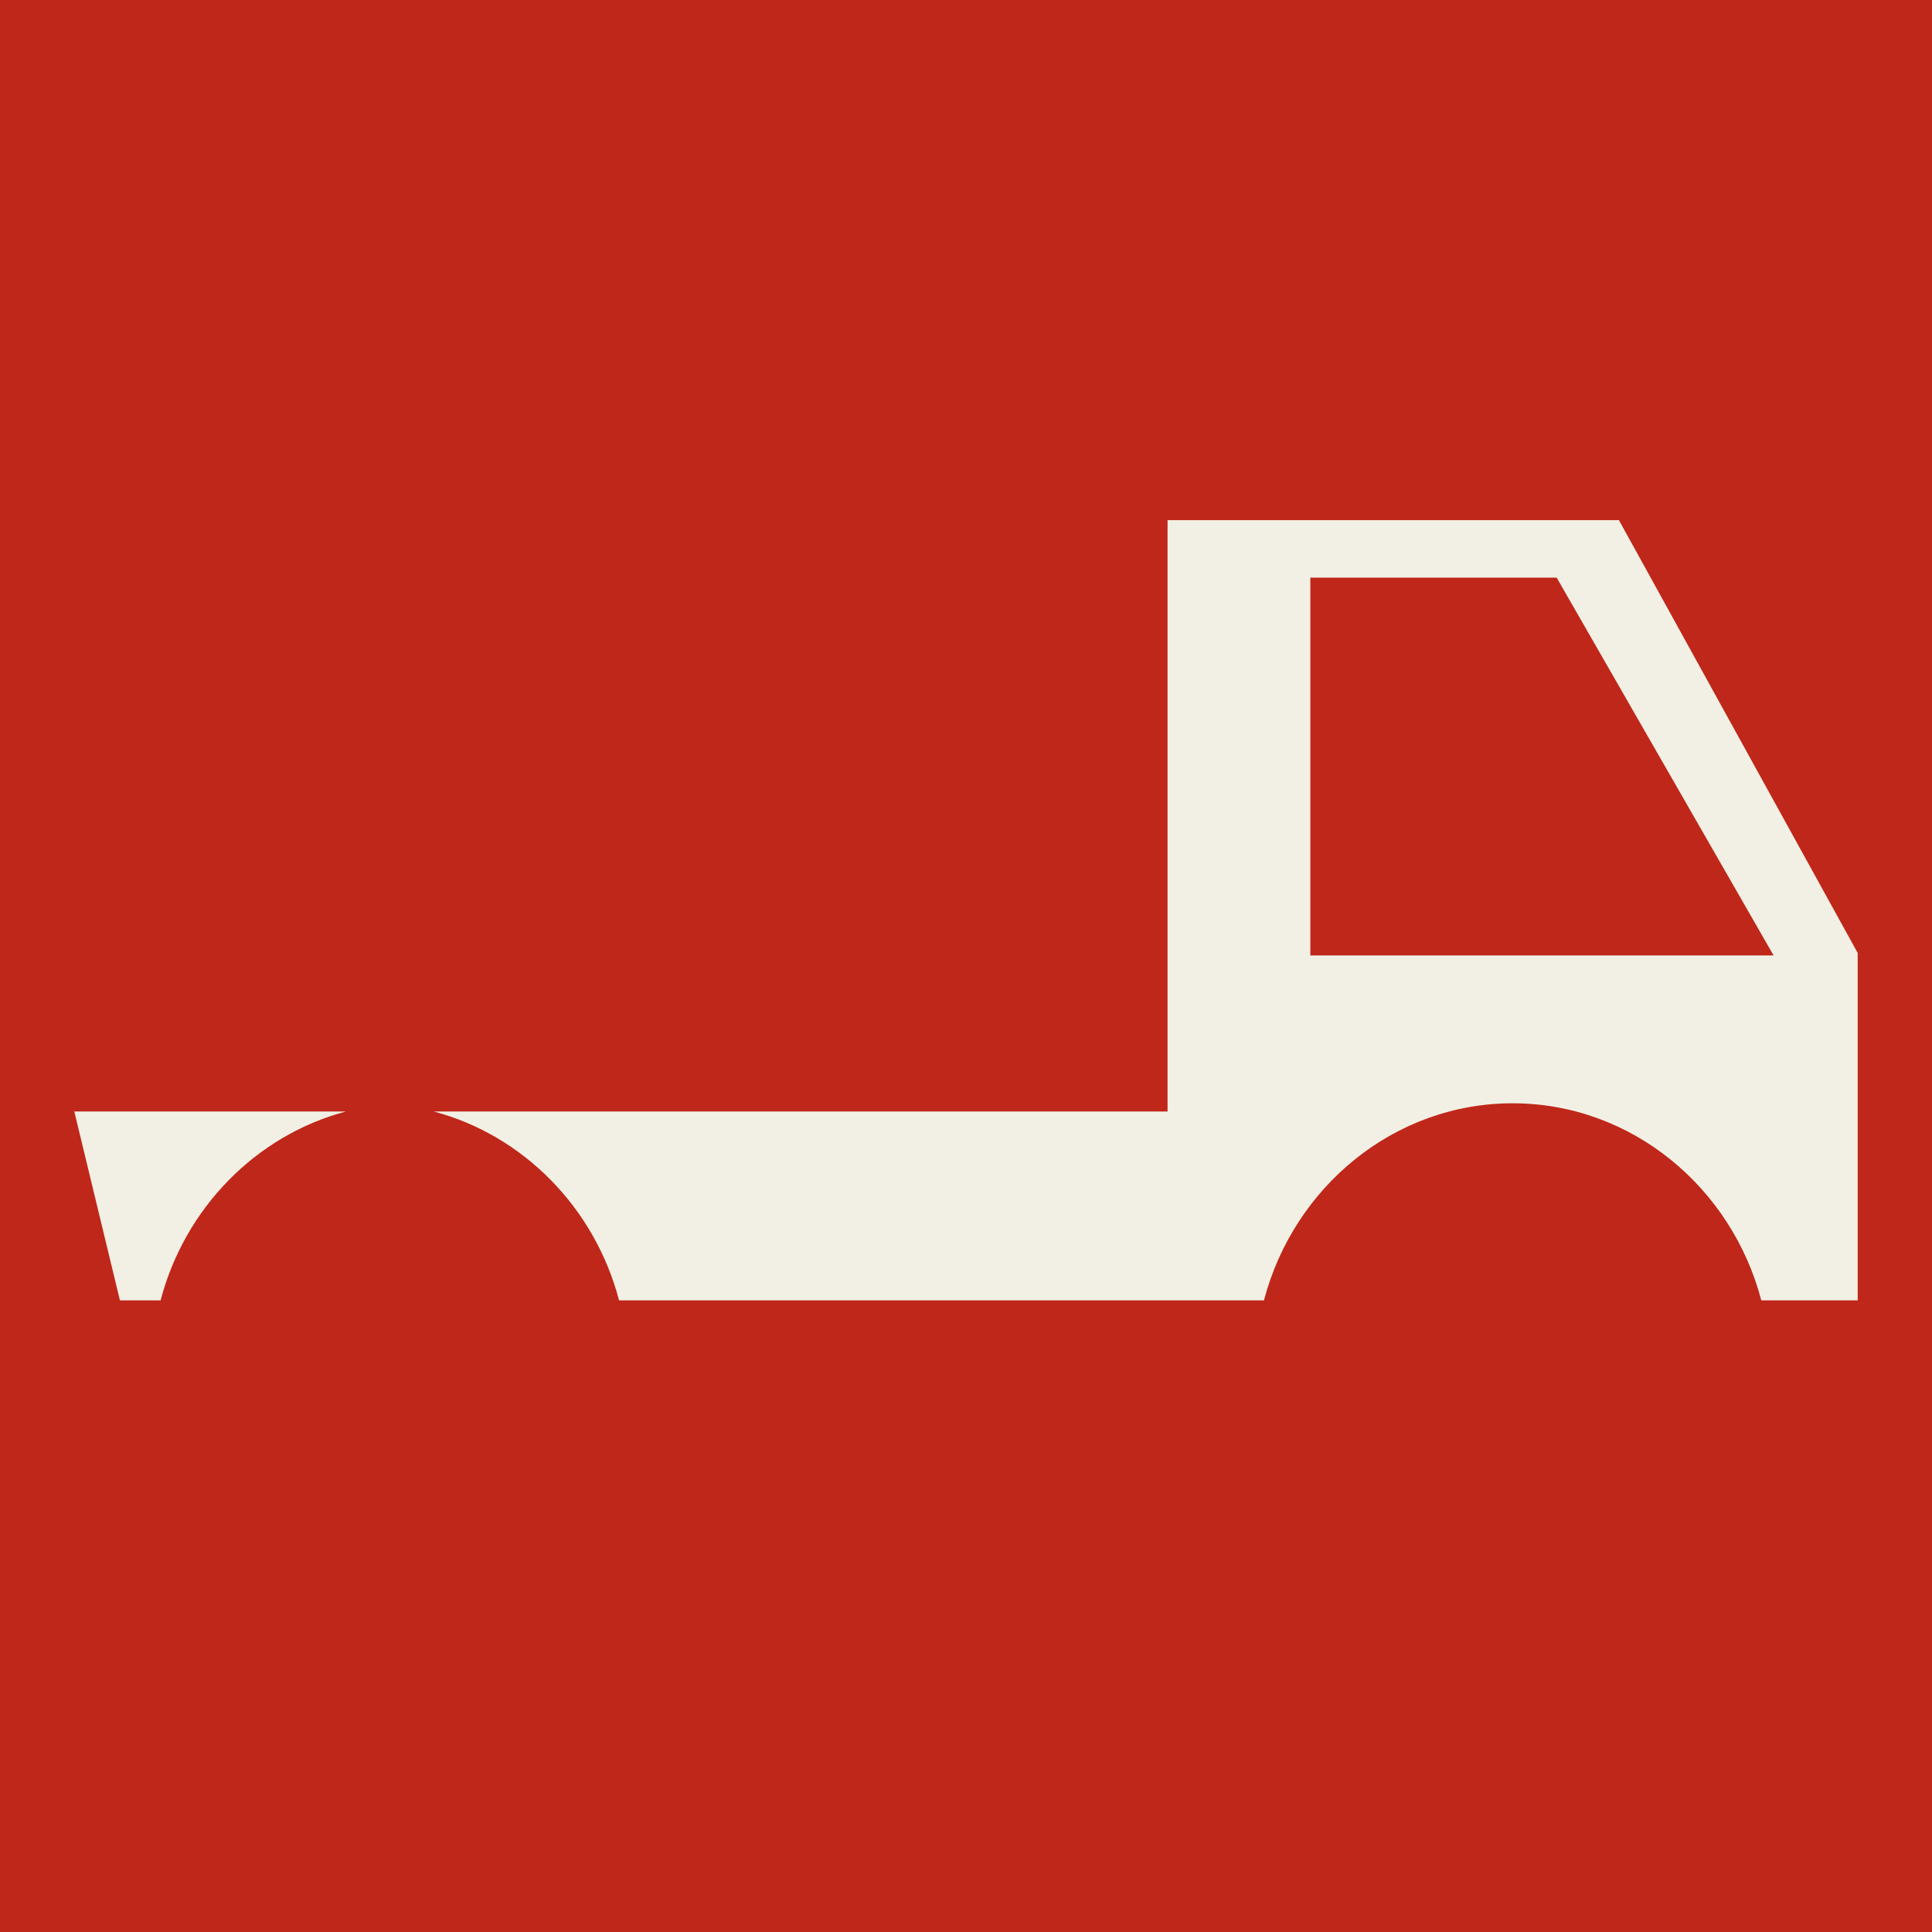 <svg width="52" height="52" viewBox="0 0 52 52" fill="none" xmlns="http://www.w3.org/2000/svg">
<rect width="52" height="52" fill="#BF271A"/>
<path d="M31.425 14V29.916H11.676C14.089 30.557 16.01 32.513 16.662 35H34.019C34.82 31.95 37.521 29.695 40.713 29.695C43.904 29.695 46.605 31.95 47.406 35H50V25.649L43.574 14H31.425ZM35.268 15.547H41.898L47.737 25.716H35.268V16.542V15.547ZM2 29.916L3.228 35H4.322C4.975 32.513 6.893 30.557 9.311 29.916H2Z" fill="#F2F0E4"/>
</svg>

